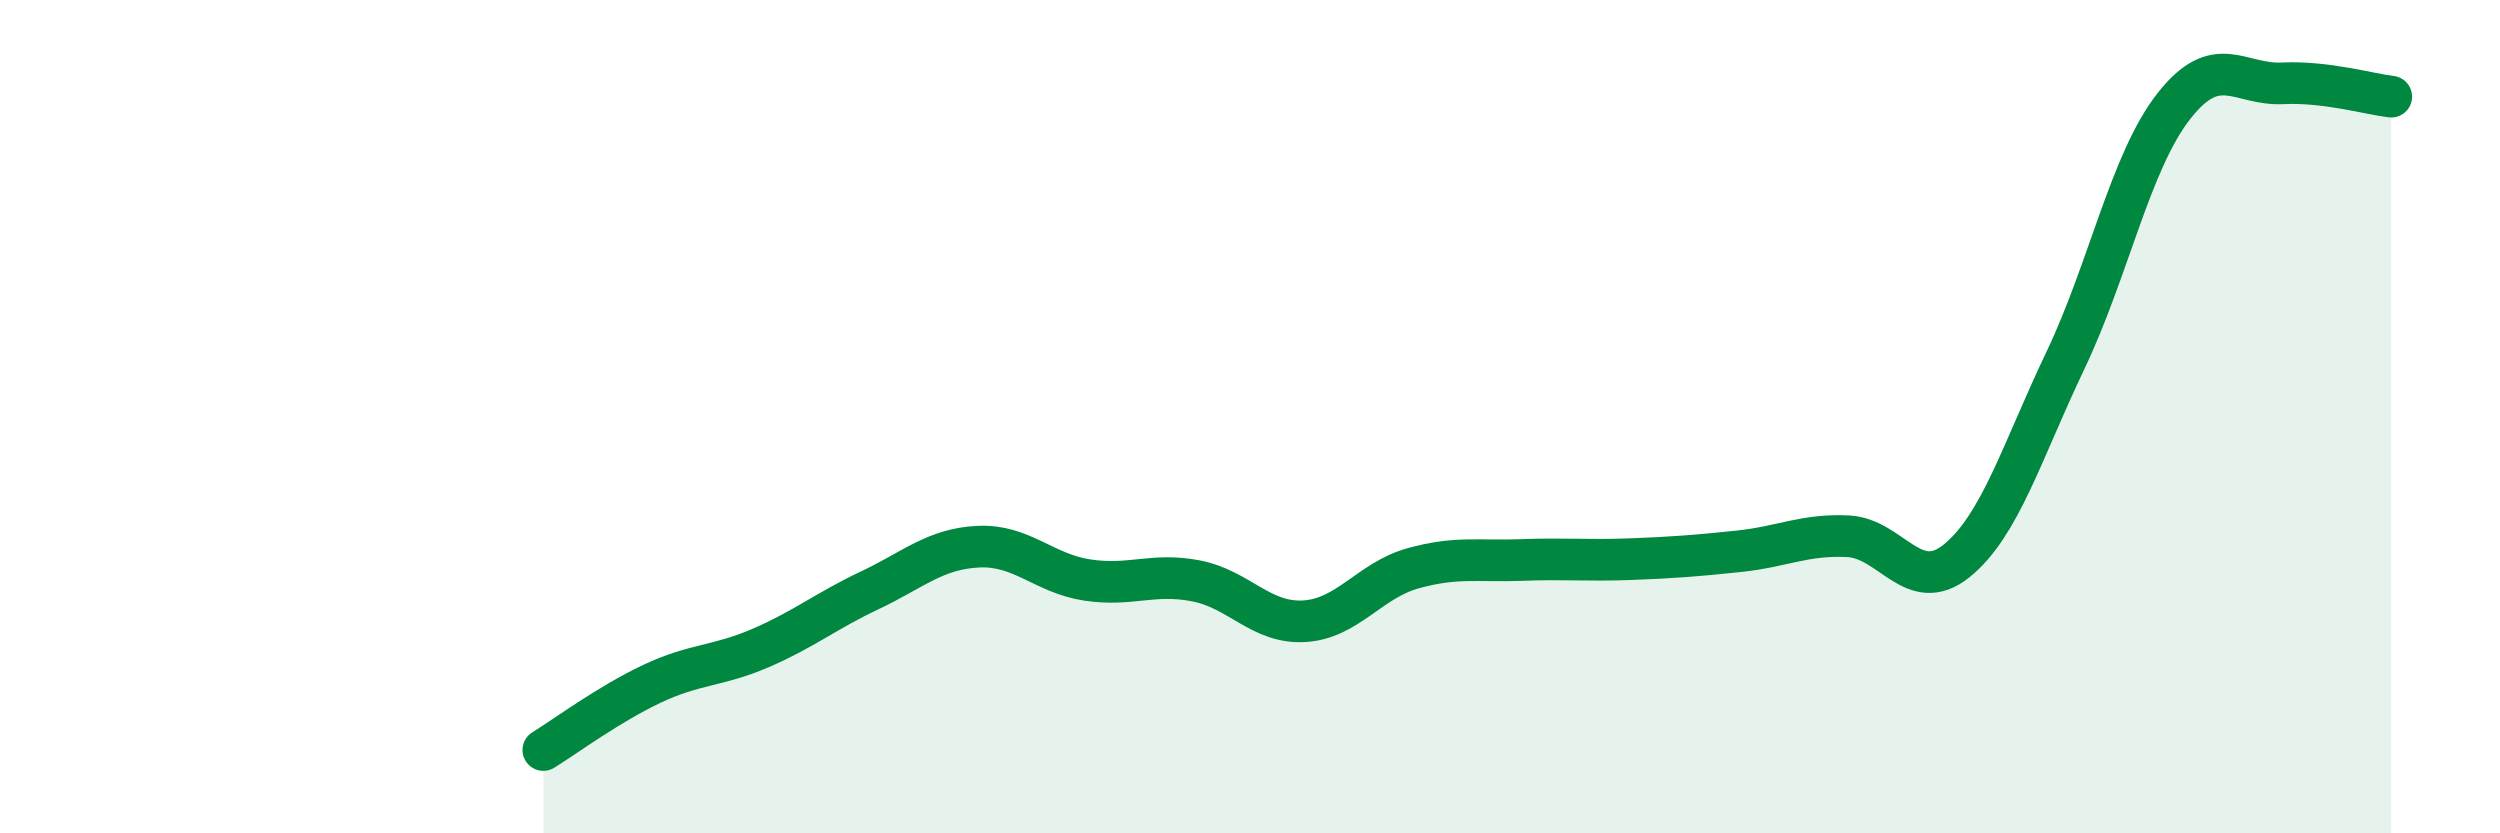 
    <svg width="60" height="20" viewBox="0 0 60 20" xmlns="http://www.w3.org/2000/svg">
      <path
        d="M 13.04,18 C 13.56,17.68 14.61,16.9 15.65,16.41 C 16.69,15.92 17.22,16 18.26,15.55 C 19.3,15.1 19.83,14.66 20.87,14.17 C 21.91,13.68 22.44,13.17 23.48,13.12 C 24.52,13.07 25.05,13.76 26.09,13.92 C 27.13,14.08 27.66,13.74 28.7,13.94 C 29.74,14.14 30.26,14.97 31.3,14.91 C 32.34,14.85 32.87,13.93 33.91,13.64 C 34.95,13.35 35.48,13.48 36.52,13.44 C 37.56,13.4 38.09,13.46 39.13,13.42 C 40.17,13.38 40.7,13.34 41.74,13.23 C 42.78,13.12 43.31,12.82 44.35,12.87 C 45.39,12.92 45.92,14.3 46.96,13.46 C 48,12.62 48.53,10.83 49.57,8.65 C 50.61,6.47 51.13,3.88 52.17,2.55 C 53.21,1.22 53.74,2.05 54.78,2 C 55.82,1.95 56.87,2.26 57.39,2.32L57.39 20L13.04 20Z"
        fill="#008740"
        opacity="0.1"
        stroke-linecap="round"
        stroke-linejoin="round"
      />
      <path
        d="M 13.04,18 C 13.56,17.68 14.61,16.9 15.65,16.41 C 16.69,15.92 17.22,16 18.26,15.55 C 19.3,15.1 19.83,14.66 20.87,14.17 C 21.91,13.68 22.44,13.17 23.48,13.12 C 24.52,13.07 25.05,13.76 26.09,13.92 C 27.13,14.08 27.66,13.74 28.7,13.94 C 29.74,14.14 30.26,14.97 31.3,14.91 C 32.34,14.85 32.87,13.93 33.91,13.64 C 34.95,13.35 35.48,13.48 36.52,13.44 C 37.56,13.4 38.09,13.46 39.13,13.42 C 40.17,13.38 40.7,13.34 41.74,13.23 C 42.78,13.12 43.31,12.82 44.35,12.87 C 45.39,12.92 45.92,14.3 46.96,13.46 C 48,12.62 48.53,10.83 49.57,8.65 C 50.61,6.47 51.13,3.88 52.17,2.55 C 53.21,1.22 53.74,2.05 54.78,2 C 55.82,1.95 56.87,2.26 57.39,2.32"
        stroke="#008740"
        stroke-width="1"
        fill="none"
        stroke-linecap="round"
        stroke-linejoin="round"
      />
    </svg>
  